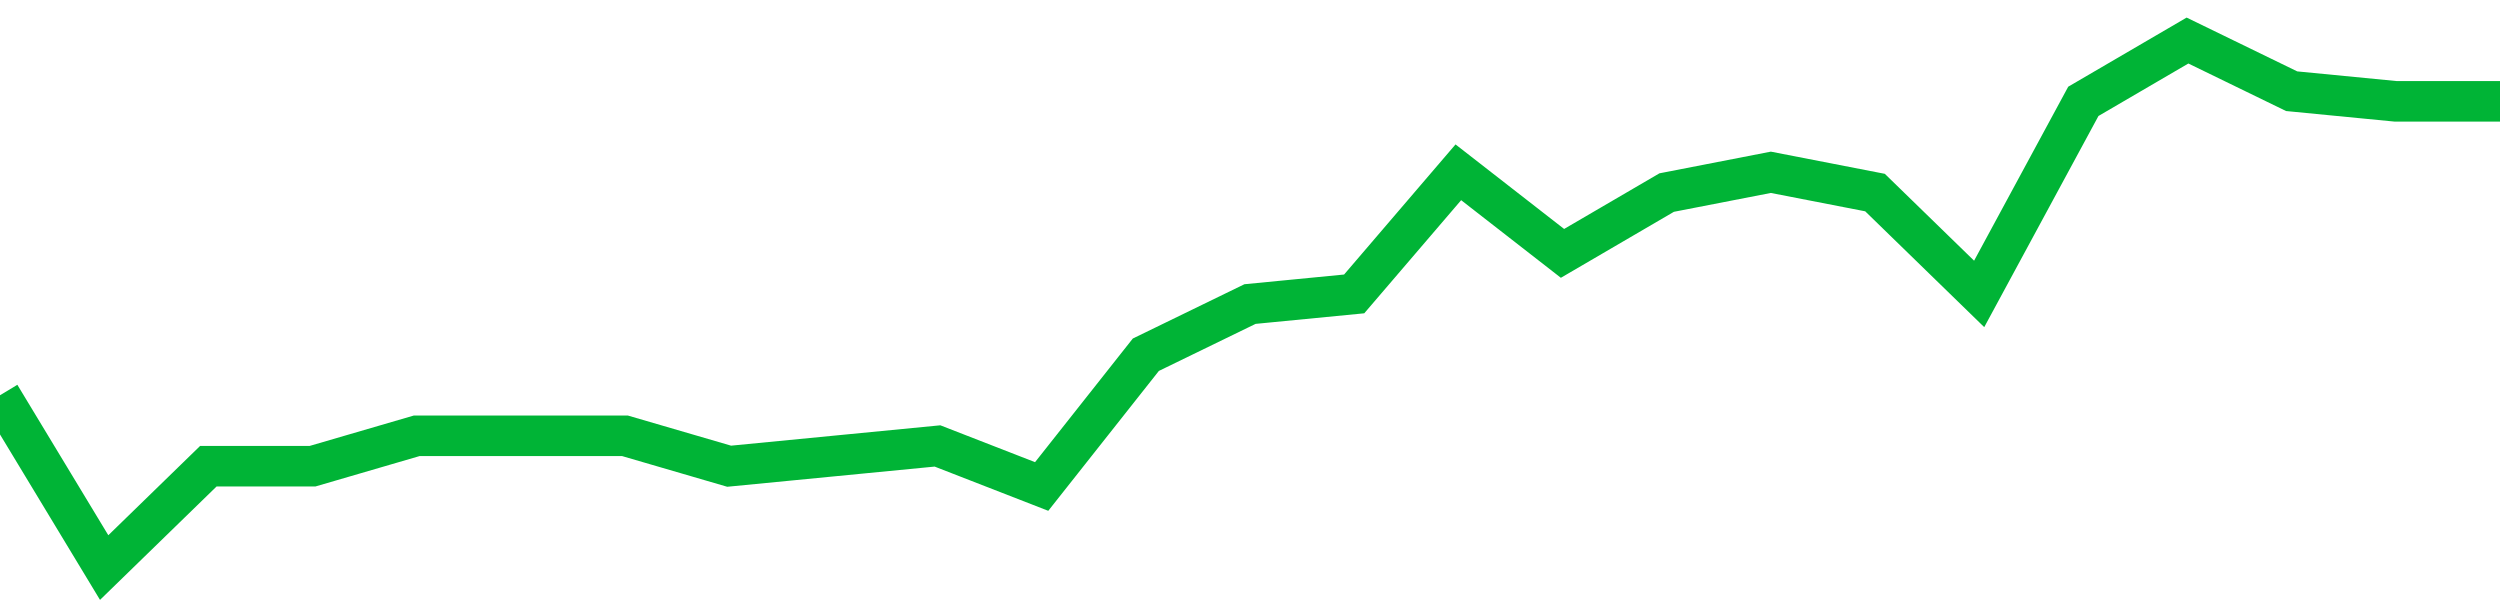 <!-- Generated with https://github.com/jxxe/sparkline/ --><svg viewBox="0 0 185 45" class="sparkline" xmlns="http://www.w3.org/2000/svg"><path class="sparkline--fill" d="M 0 29.25 L 0 29.25 L 7.708 42 L 15.417 34.5 L 23.125 34.5 L 30.833 32.25 L 38.542 32.25 L 46.25 32.25 L 53.958 34.5 L 61.667 33.75 L 69.375 33 L 77.083 36 L 84.792 26.25 L 92.5 22.5 L 100.208 21.75 L 107.917 12.75 L 115.625 18.75 L 123.333 14.25 L 131.042 12.75 L 138.75 14.25 L 146.458 21.75 L 154.167 7.5 L 161.875 3 L 169.583 6.75 L 177.292 7.5 L 185 7.5 V 45 L 0 45 Z" stroke="none" fill="none" ></path><path class="sparkline--line" d="M 0 29.25 L 0 29.25 L 7.708 42 L 15.417 34.5 L 23.125 34.5 L 30.833 32.25 L 38.542 32.25 L 46.25 32.25 L 53.958 34.5 L 61.667 33.75 L 69.375 33 L 77.083 36 L 84.792 26.25 L 92.5 22.5 L 100.208 21.75 L 107.917 12.75 L 115.625 18.75 L 123.333 14.25 L 131.042 12.75 L 138.75 14.25 L 146.458 21.75 L 154.167 7.5 L 161.875 3 L 169.583 6.75 L 177.292 7.5 L 185 7.5" fill="none" stroke-width="3" stroke="#00B436" ></path></svg>